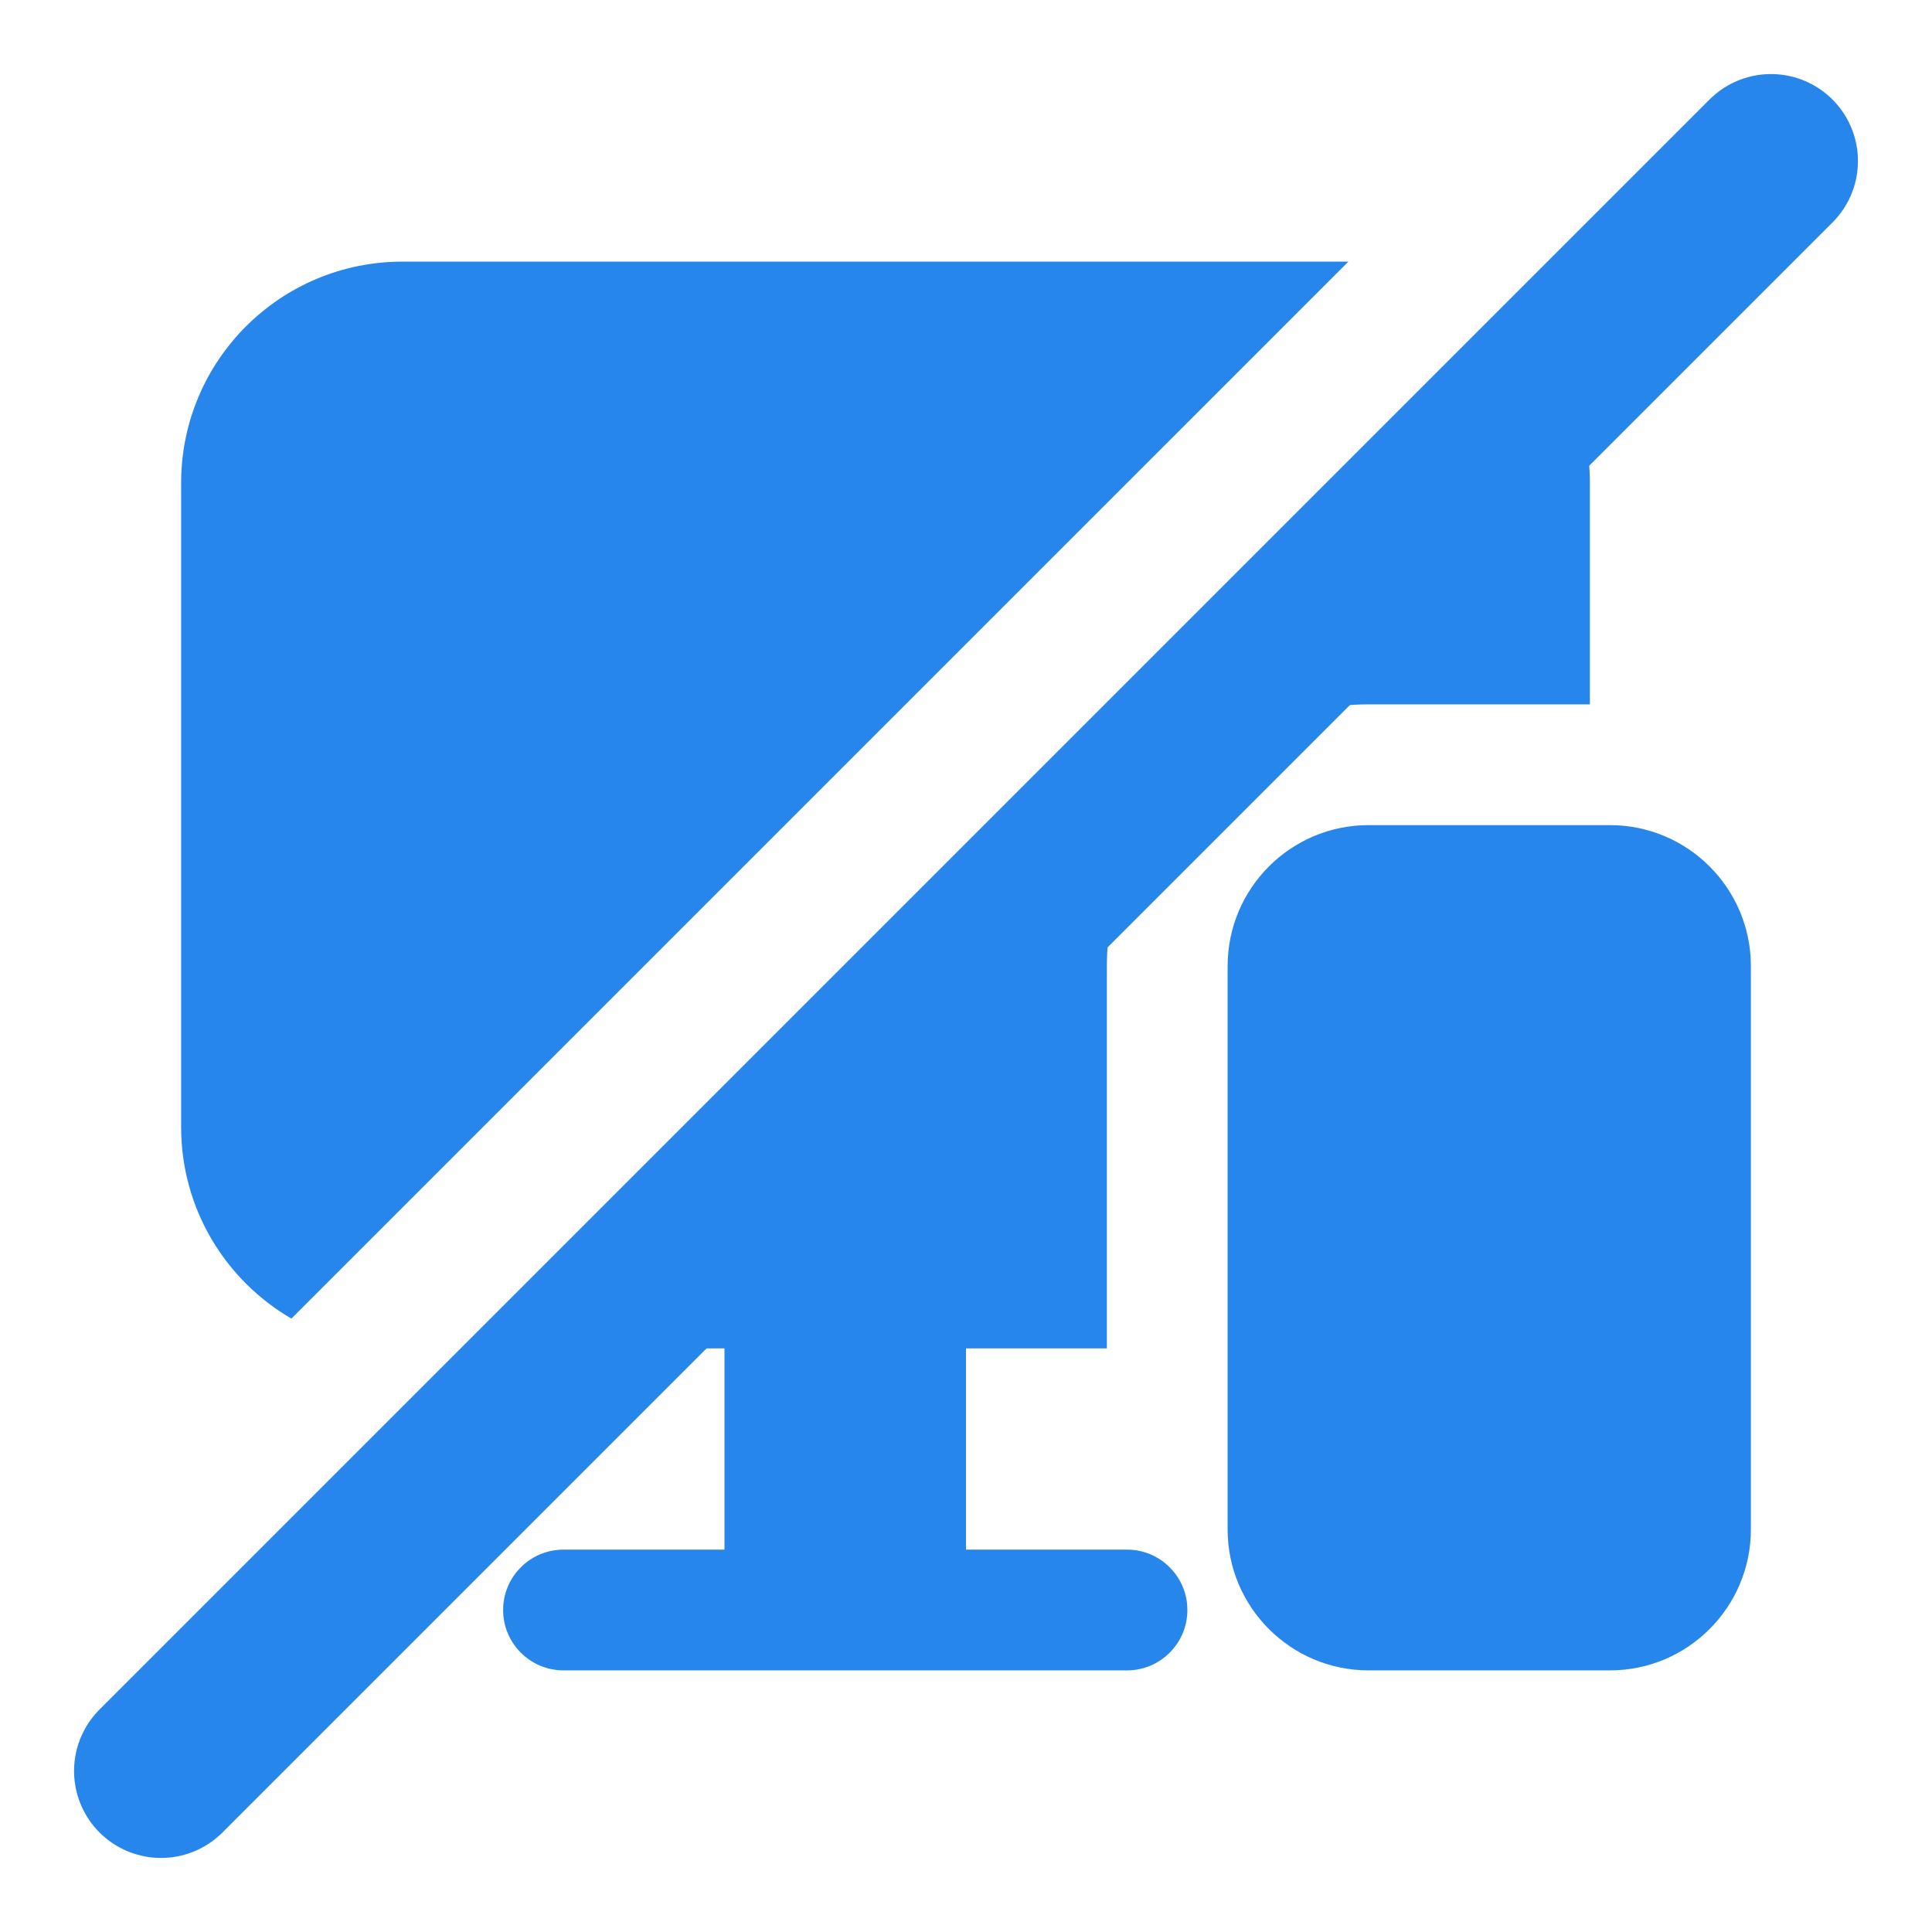 <svg width="24" height="24" viewBox="0 0 24 24" fill="none" xmlns="http://www.w3.org/2000/svg">
<g clip-path="url(#clip0_2838_58152)">
<path d="M22 2L2 22" stroke="#2686EC" stroke-width="2.16" stroke-linecap="round"/>
<path fill-rule="evenodd" clip-rule="evenodd" d="M6.305 16.75H9V19.25H7C6.586 19.25 6.25 19.586 6.25 20C6.25 20.414 6.586 20.75 7 20.75H14C14.414 20.75 14.75 20.414 14.75 20C14.75 19.586 14.414 19.25 14 19.25H12V16.75H13.75V12C13.75 10.21 15.21 8.75 17 8.75H19.75V6C19.75 5.254 19.454 4.578 18.972 4.083L6.305 16.75ZM16.75 3.25H5C3.48 3.25 2.25 4.48 2.25 6V14C2.25 15.017 2.801 15.904 3.62 16.38L16.75 3.25ZM21.75 19V12C21.75 11.035 20.965 10.25 20 10.25H17C16.035 10.25 15.25 11.035 15.25 12V19C15.25 19.965 16.035 20.75 17 20.75H20C20.965 20.75 21.75 19.965 21.75 19Z" fill="#2686EC"/>
</g>
<defs>
<clipPath id="clip0_2838_58152">
<rect width="24" height="24" fill="white"/>
</clipPath>
</defs>
</svg>
